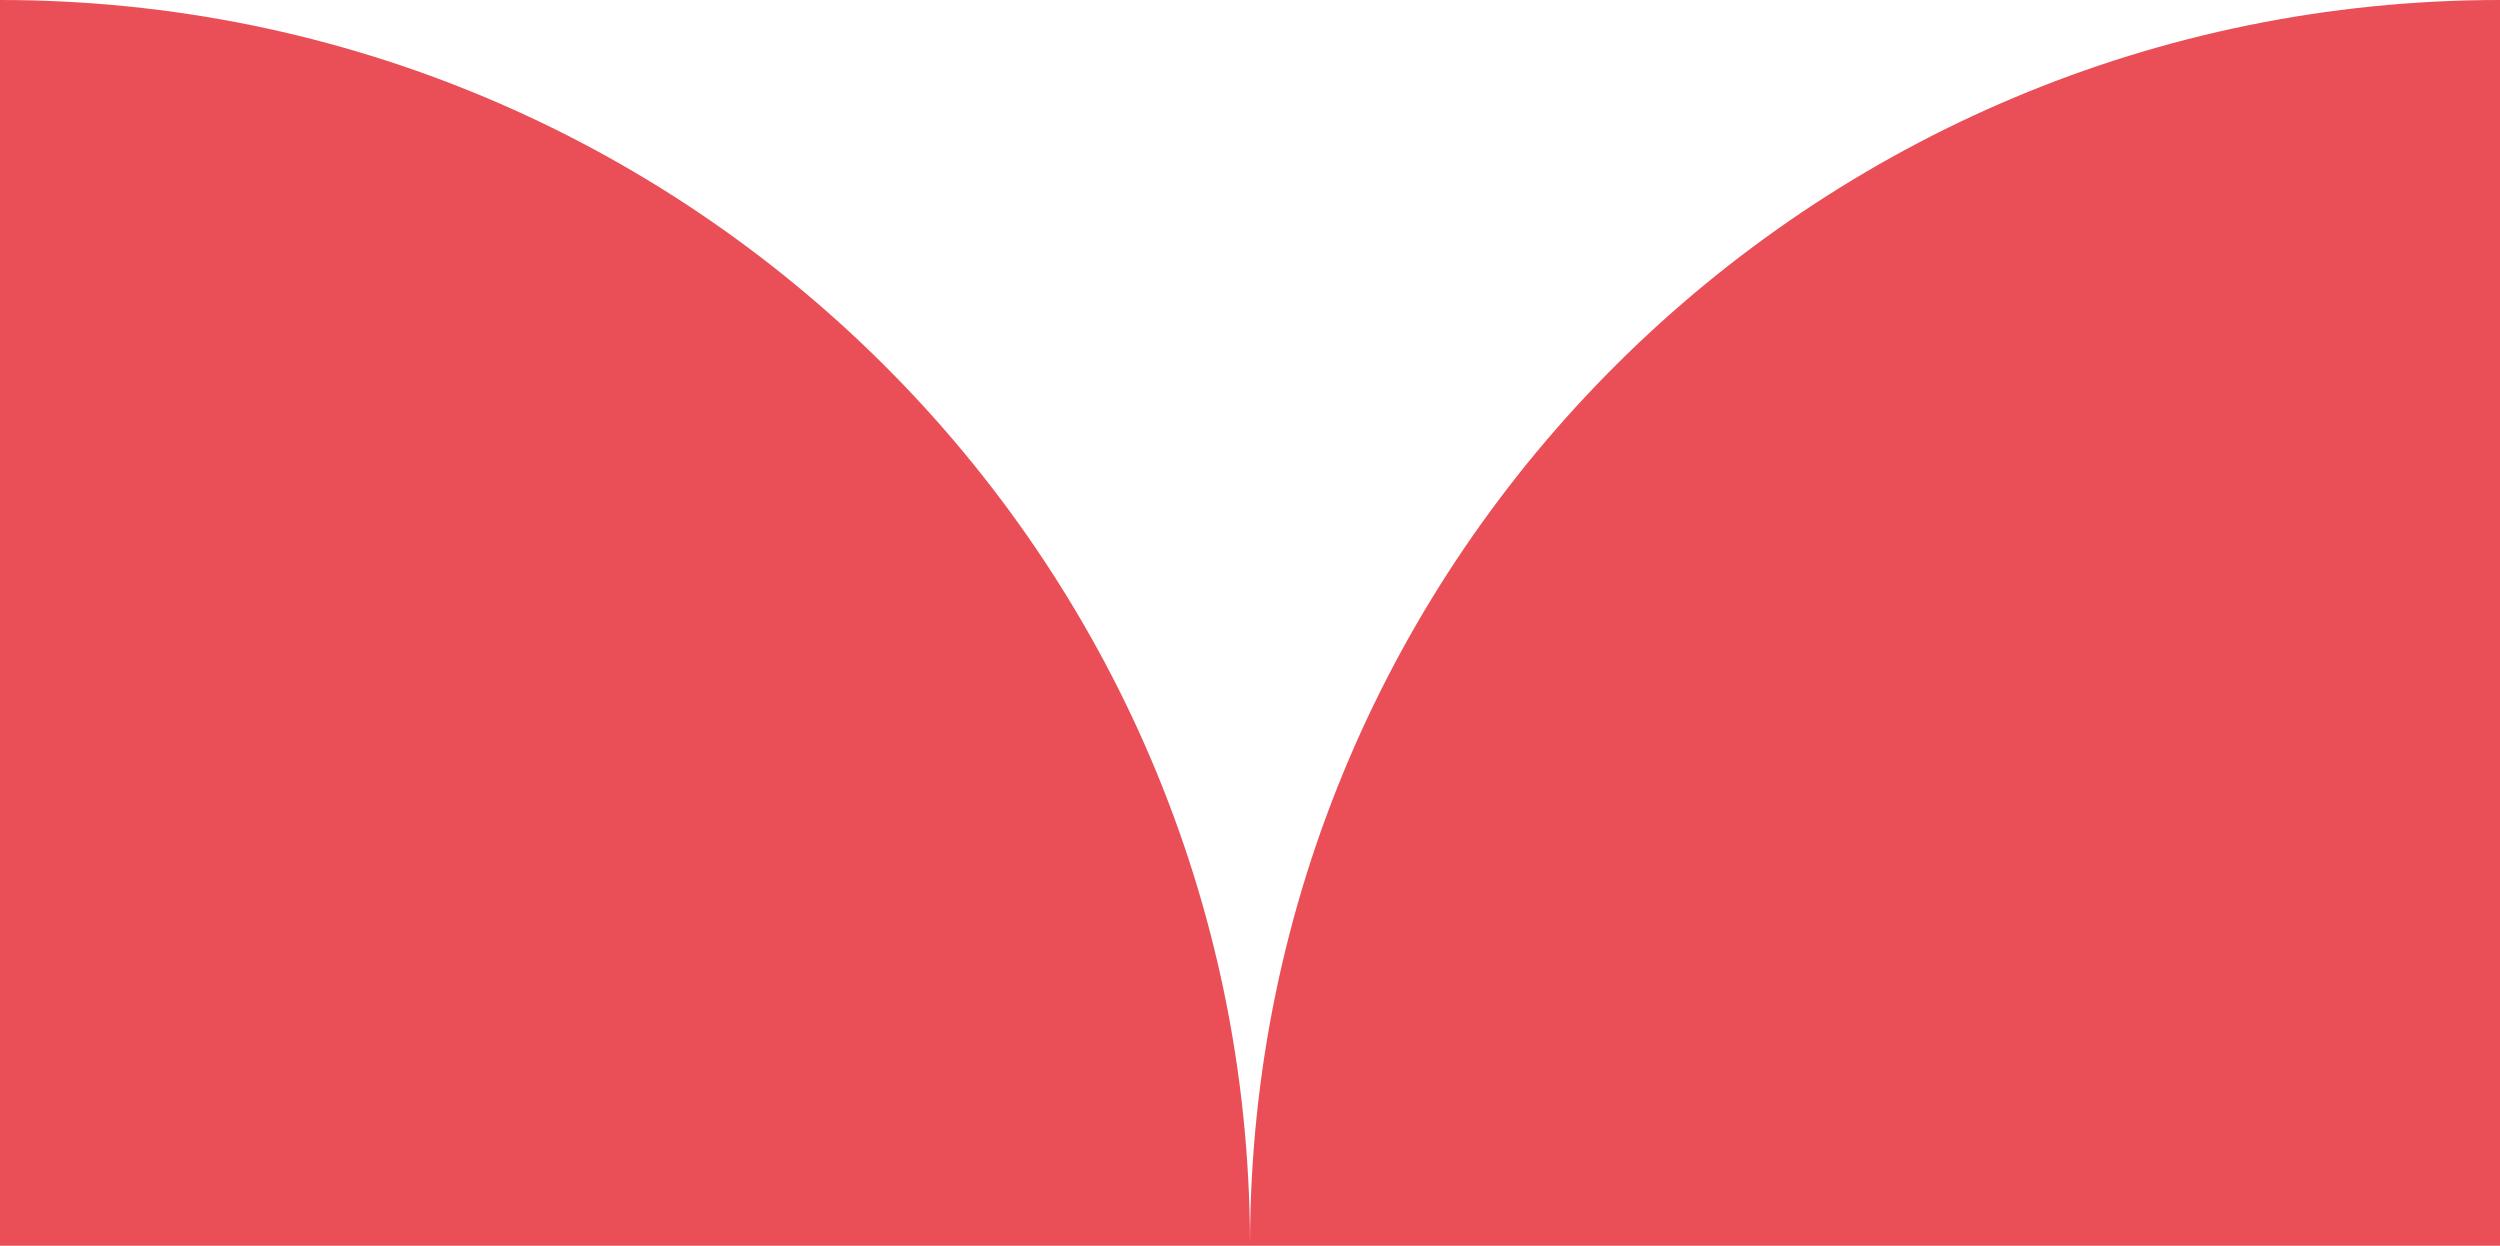 <svg xmlns="http://www.w3.org/2000/svg" width="295" height="147.001" viewBox="0 0 295 147.001">
  <path id="Union_2" data-name="Union 2" d="M147.5,147H0V0C81.363,0,147.339,65.66,147.5,146.71,147.661,65.66,213.637,0,295,0V147Z" fill="#ea4f57"/>
</svg>
